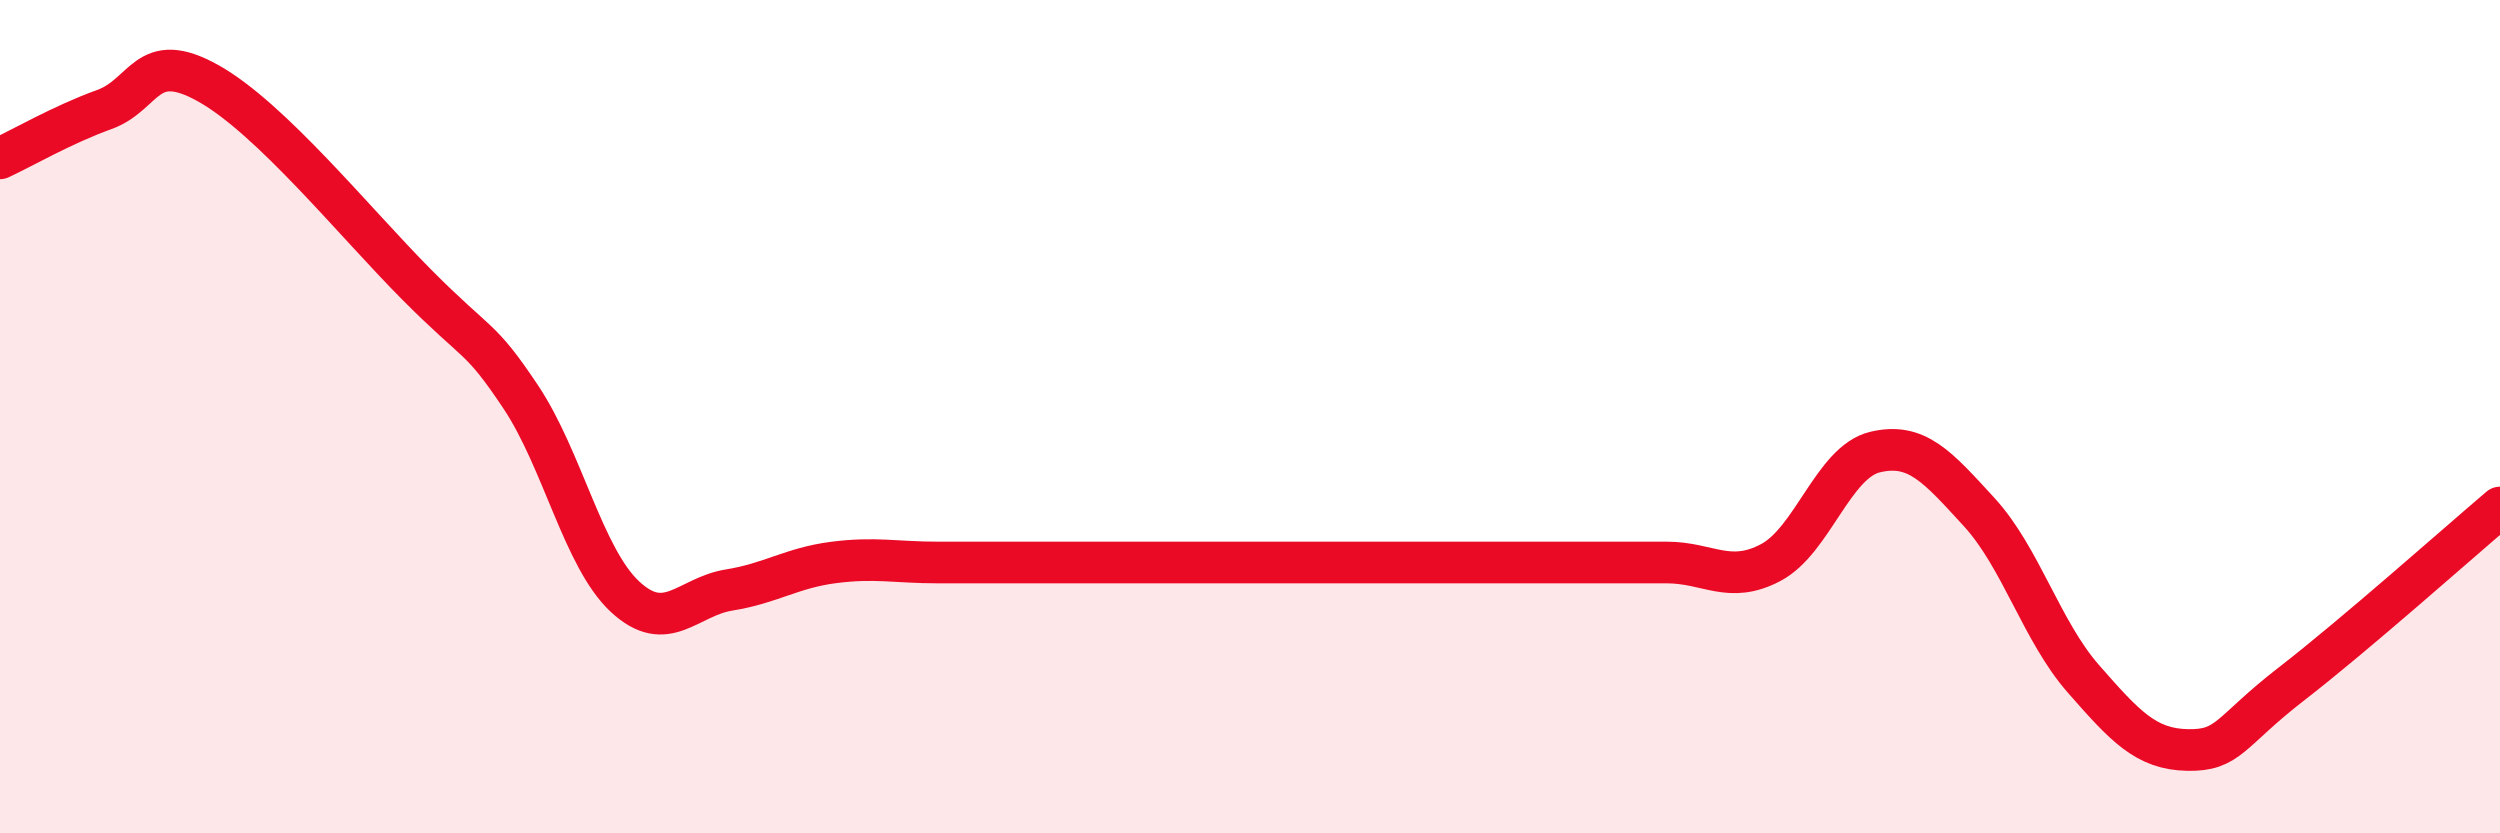
    <svg width="60" height="20" viewBox="0 0 60 20" xmlns="http://www.w3.org/2000/svg">
      <path
        d="M 0,3.8 C 0.5,3.57 1.5,2.99 2.5,2.63 C 3.5,2.27 3.5,1.16 5,2 C 6.5,2.84 8.5,5.32 10,6.83 C 11.5,8.34 11.5,8.03 12.5,9.53 C 13.5,11.03 14,13.39 15,14.32 C 16,15.25 16.5,14.32 17.5,14.16 C 18.5,14 19,13.63 20,13.5 C 21,13.37 21.5,13.5 22.5,13.5 C 23.5,13.5 24,13.5 25,13.5 C 26,13.5 26.5,13.5 27.5,13.5 C 28.5,13.5 29,13.5 30,13.5 C 31,13.5 31.5,13.5 32.5,13.5 C 33.5,13.5 34,13.5 35,13.5 C 36,13.5 36.5,13.5 37.5,13.5 C 38.5,13.5 39,13.5 40,13.5 C 41,13.5 41.5,14.03 42.5,13.5 C 43.5,12.97 44,11.09 45,10.85 C 46,10.61 46.5,11.2 47.5,12.29 C 48.5,13.38 49,15.15 50,16.29 C 51,17.43 51.5,17.98 52.5,18 C 53.5,18.02 53.5,17.57 55,16.41 C 56.5,15.25 59,13.03 60,12.18L60 20L0 20Z"
        fill="#EB0A25"
        opacity="0.1"
        stroke-linecap="round"
        stroke-linejoin="round"
      />
      <path
        d="M 0,3.8 C 0.5,3.57 1.5,2.99 2.5,2.63 C 3.5,2.27 3.5,1.16 5,2 C 6.5,2.84 8.5,5.32 10,6.83 C 11.5,8.34 11.5,8.03 12.5,9.53 C 13.5,11.03 14,13.39 15,14.32 C 16,15.25 16.5,14.32 17.5,14.16 C 18.5,14 19,13.63 20,13.5 C 21,13.37 21.5,13.5 22.5,13.5 C 23.5,13.5 24,13.5 25,13.5 C 26,13.5 26.5,13.5 27.5,13.5 C 28.5,13.5 29,13.5 30,13.5 C 31,13.5 31.5,13.5 32.5,13.5 C 33.5,13.5 34,13.5 35,13.5 C 36,13.5 36.5,13.5 37.5,13.5 C 38.5,13.5 39,13.5 40,13.5 C 41,13.5 41.5,14.03 42.5,13.5 C 43.5,12.97 44,11.09 45,10.85 C 46,10.61 46.5,11.2 47.5,12.29 C 48.5,13.38 49,15.15 50,16.29 C 51,17.43 51.5,17.98 52.5,18 C 53.5,18.02 53.5,17.57 55,16.41 C 56.5,15.25 59,13.03 60,12.18"
        stroke="#EB0A25"
        stroke-width="1"
        fill="none"
        stroke-linecap="round"
        stroke-linejoin="round"
      />
    </svg>
  